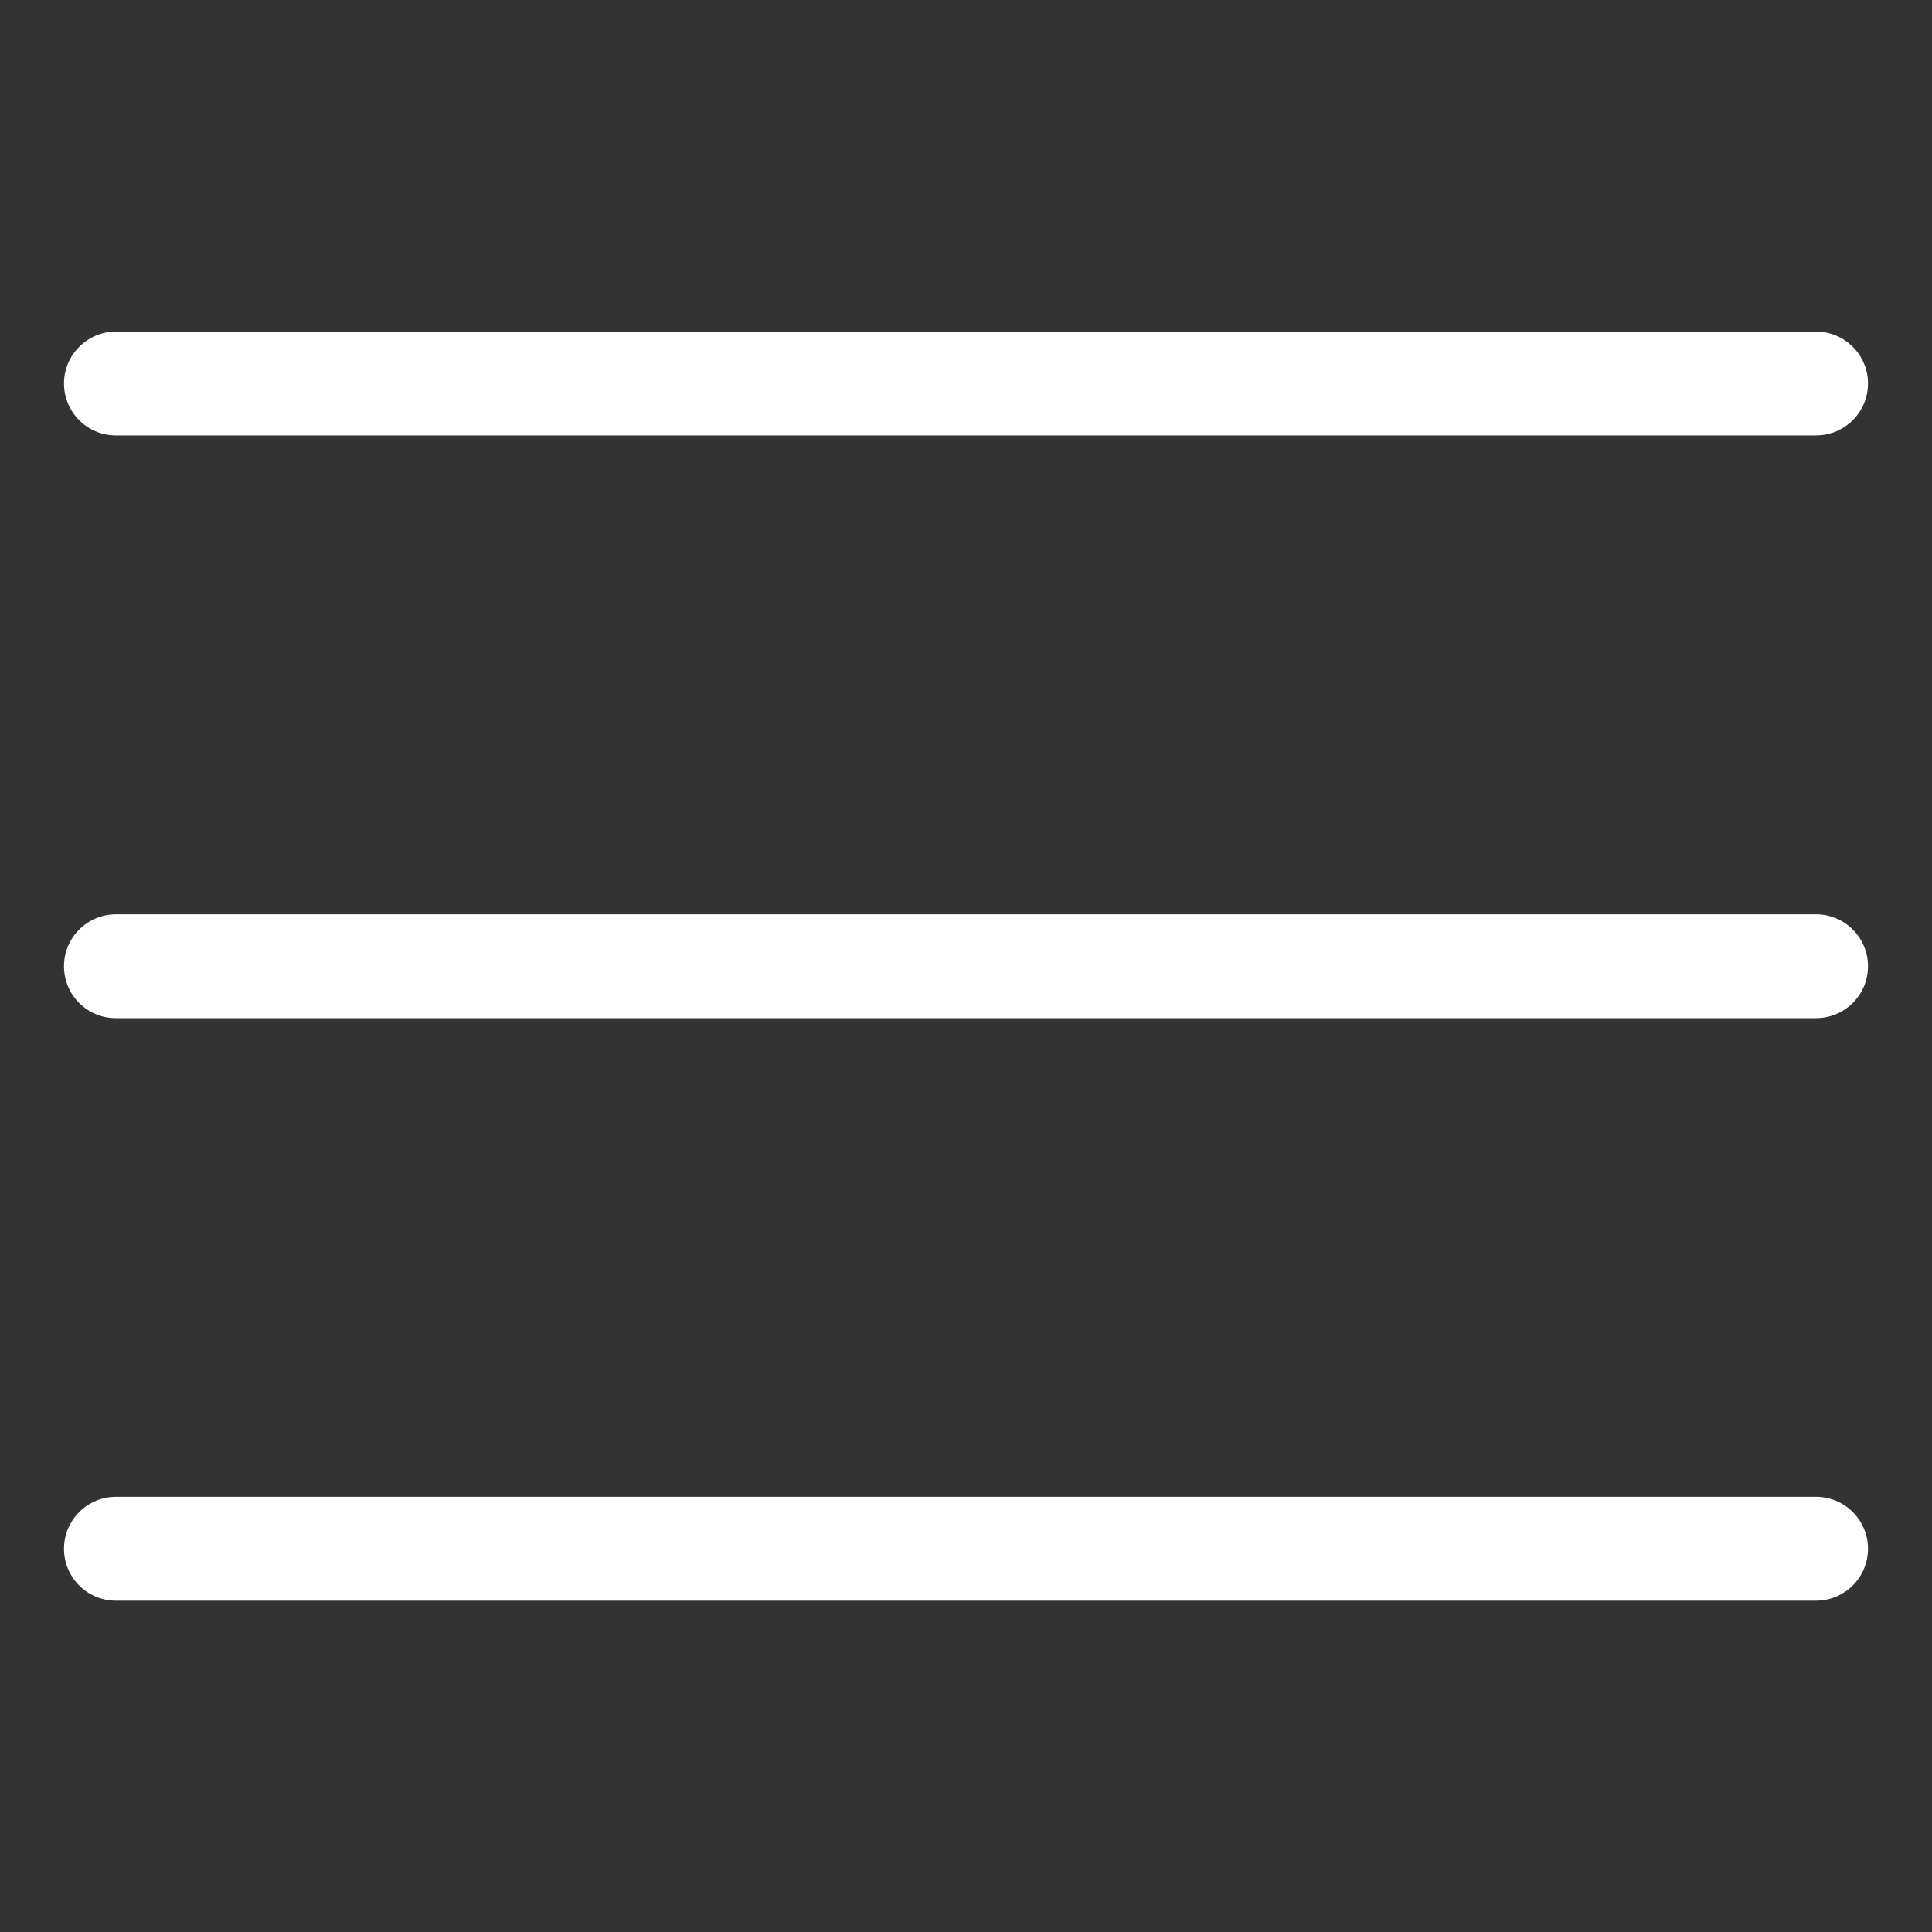 <?xml version="1.0" encoding="utf-8"?>
<!-- Generator: Adobe Illustrator 27.8.0, SVG Export Plug-In . SVG Version: 6.00 Build 0)  -->
<svg version="1.1" id="Livello_1" focusable="false"
	 xmlns="http://www.w3.org/2000/svg" xmlns:xlink="http://www.w3.org/1999/xlink" x="0px" y="0px" viewBox="0 0 800 800"
	 style="enable-background:new 0 0 800 800;" xml:space="preserve">
<rect x="0" y="0" width="800" height="800" fill="#333333" stroke="none"/>
<style type="text/css">
	.st0{fill:#FFFFFF;}
</style>
<path class="st0" d="M752,137.3H48c-11.8,0-21.5,9.6-21.5,21.5s9.6,21.5,21.5,21.5h704c11.8,0,21.5-9.6,21.5-21.5
	S763.8,137.3,752,137.3z"/>
<path class="st0" d="M752,378.6H48c-11.8,0-21.5,9.6-21.5,21.5s9.6,21.5,21.5,21.5h704c11.8,0,21.5-9.6,21.5-21.5
	S763.8,378.6,752,378.6z"/>
<path class="st0" d="M752,619.8H48c-11.8,0-21.5,9.6-21.5,21.5s9.6,21.5,21.5,21.5h704c11.8,0,21.5-9.6,21.5-21.5
	S763.8,619.8,752,619.8z"/>
</svg>
